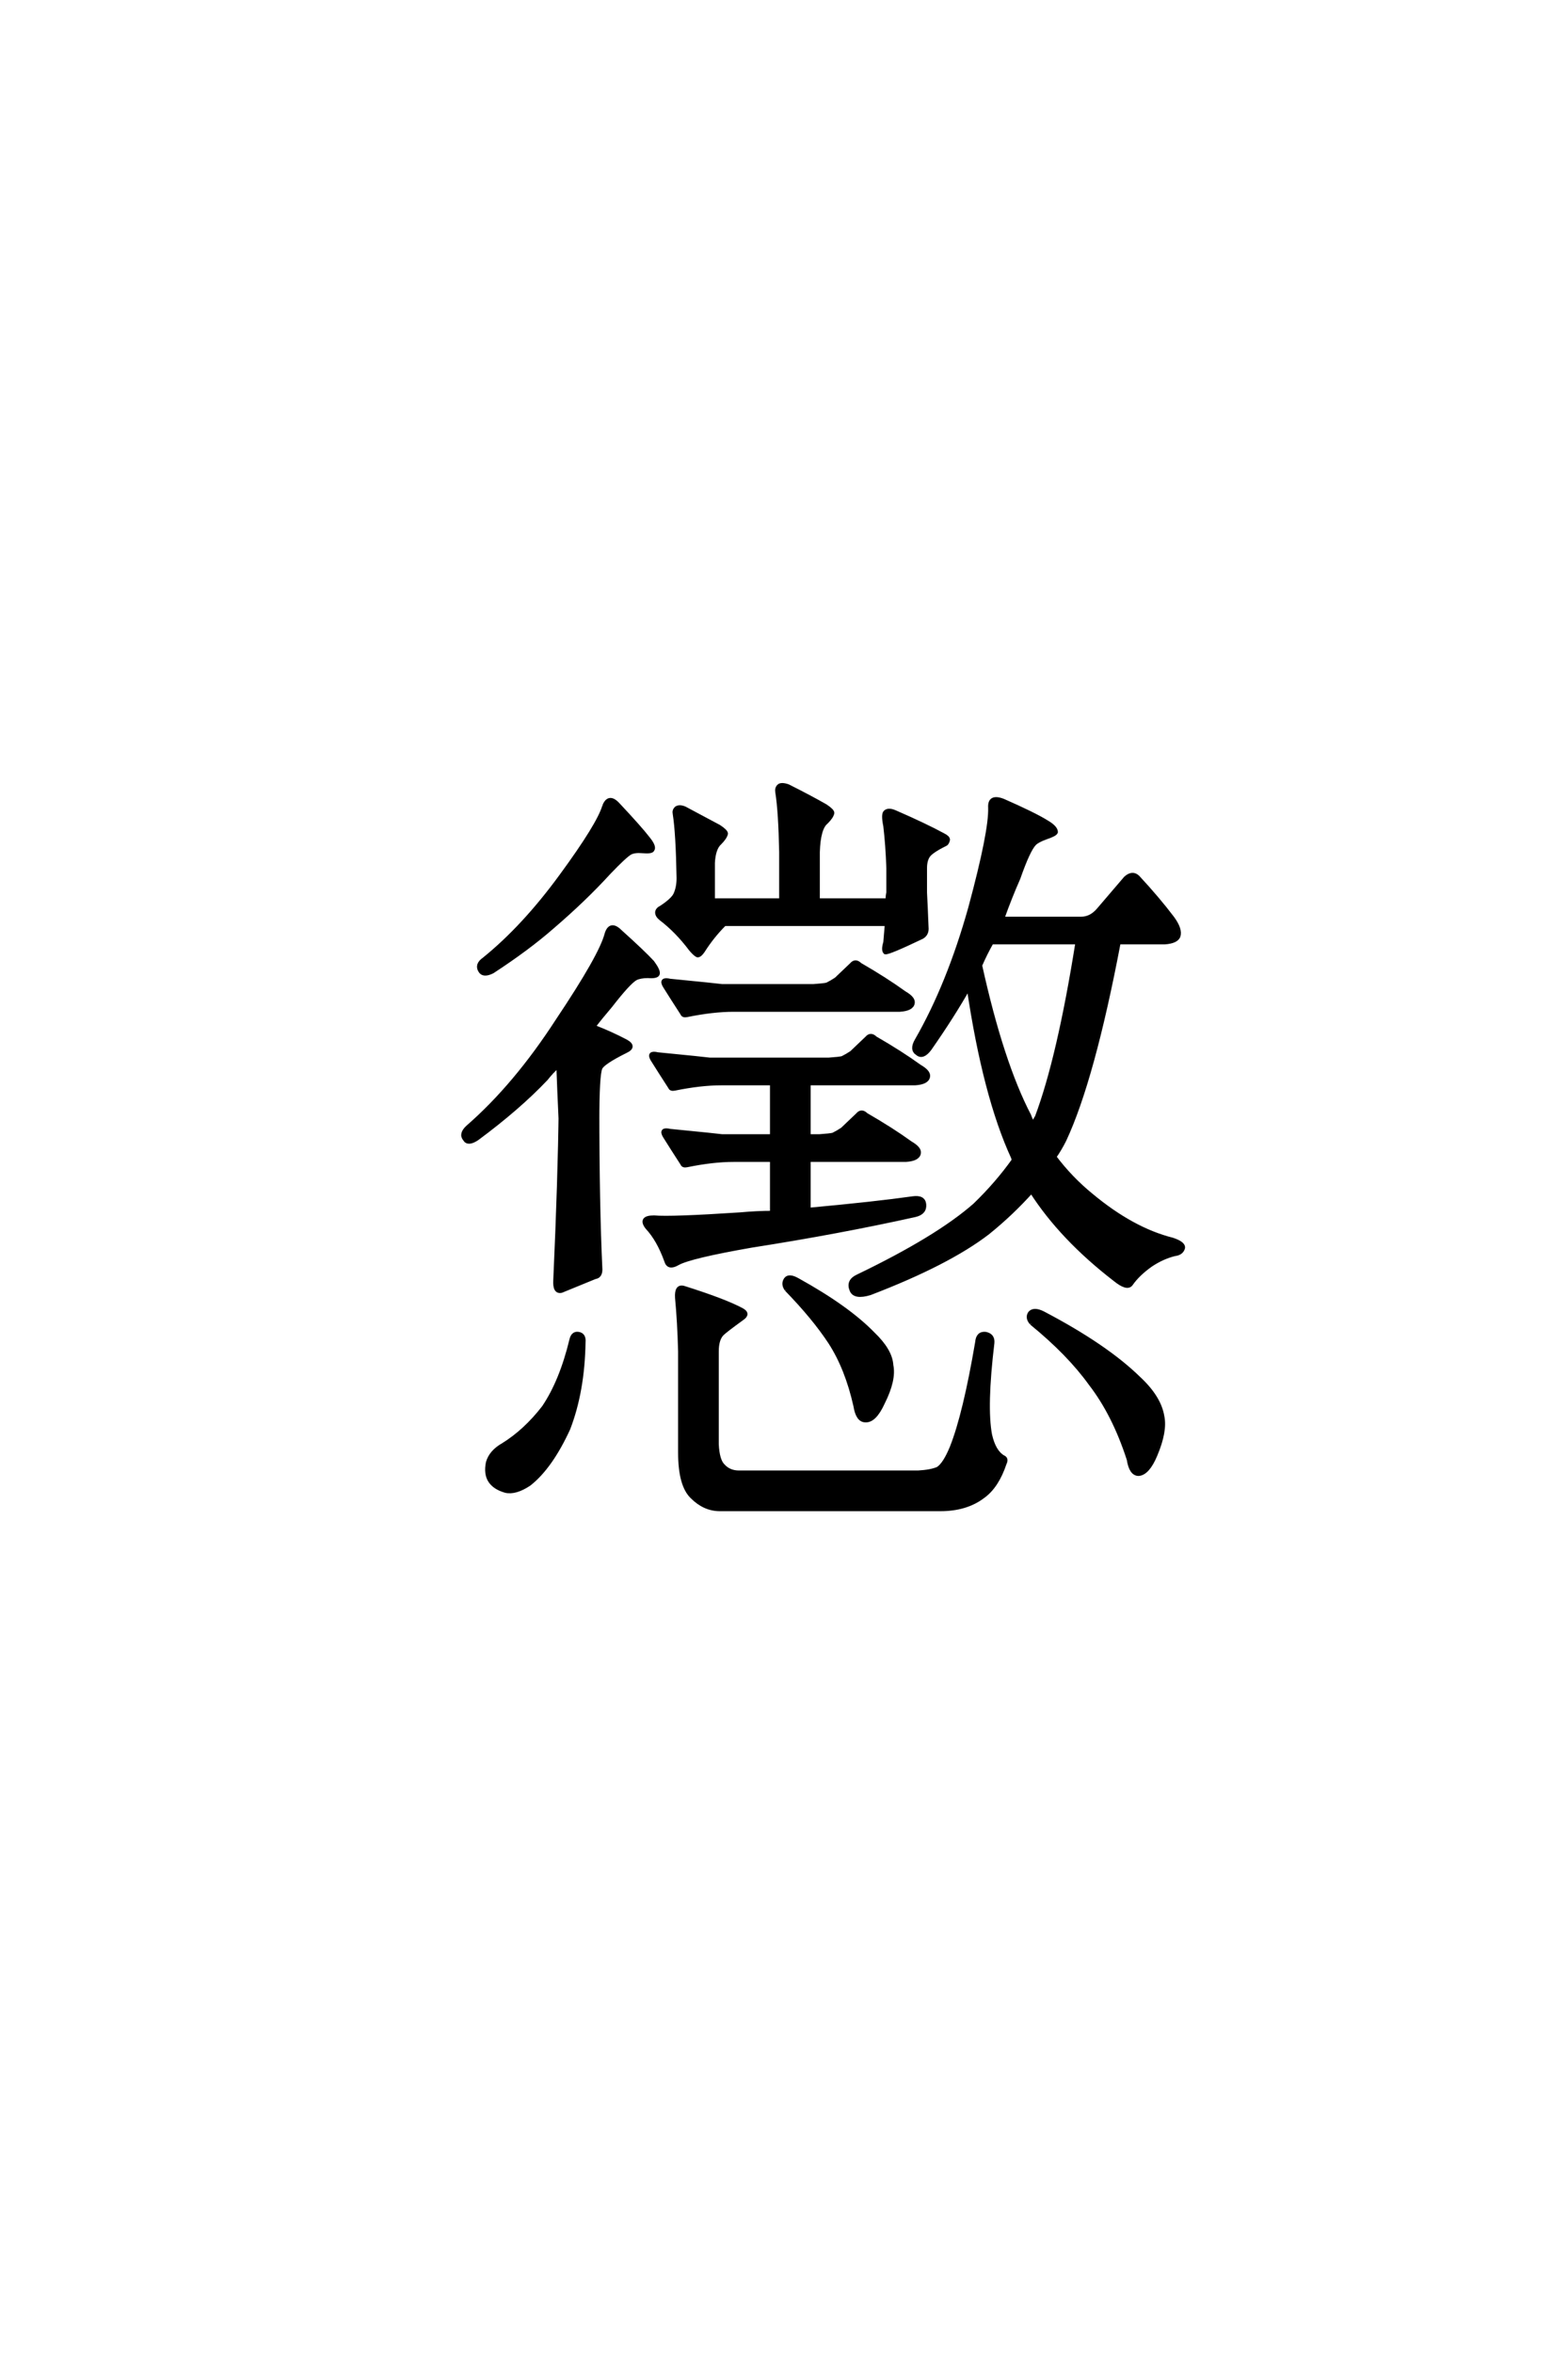 <?xml version='1.0' encoding='UTF-8'?>
<!DOCTYPE svg PUBLIC "-//W3C//DTD SVG 1.0//EN"
"http://www.w3.org/TR/2001/REC-SVG-20010904/DTD/svg10.dtd">

<svg xmlns='http://www.w3.org/2000/svg' version='1.0' width='40.0' height='60.0'>

 <g transform='scale(0.1 -0.1) translate(110.0 -370.0)'>
  <path d='M44.141 164.453
Q42.781 159.766 33.203 146.688
Q23.641 133.594 13.484 125.391
Q11.531 124.031 12.5 122.469
Q13.281 121.094 15.625 122.266
Q24.609 128.125 30.859 133.594
Q39.062 140.625 45.312 147.469
Q49.422 151.766 50.781 152.547
Q51.953 153.125 53.906 152.938
Q56.25 152.734 56.453 153.328
Q57.031 154.109 55.281 156.25
Q53.328 158.797 47.656 164.844
Q45.312 167.391 44.141 164.453
Q45.312 167.391 44.141 164.453
M32.234 109.766
Q21.484 93.172 9.375 82.625
Q7.422 80.859 8.594 79.5
Q9.375 78.125 11.719 79.688
Q22.266 87.5 29.297 94.922
Q30.672 96.688 32.422 98.25
Q32.625 92.391 33.016 83.984
L33.016 87.312
Q32.812 69.531 31.641 43.562
Q31.453 40.438 33.203 40.828
Q37.5 42.578 41.797 44.344
Q43.172 44.531 43.172 46.297
Q42.391 62.891 42.391 87.312
L42.391 83.984
Q42.391 95.906 43.172 97.656
Q43.75 99.031 49.609 101.953
Q52.156 103.125 49.609 104.5
Q45.906 106.453 41.406 108.203
Q43.359 110.75 45.703 113.484
Q50.391 119.531 52.156 120.516
Q53.328 121.094 55.281 121.094
Q57.625 120.906 57.812 121.688
Q58.016 122.469 56.453 124.609
Q54.109 127.156 48.25 132.422
Q45.703 134.969 44.734 131.844
Q43.359 126.375 32.234 109.766
Q43.359 126.375 32.234 109.766
M74.812 134.375
L116.219 134.375
Q116.016 131.844 115.828 129.688
Q115.234 127.734 115.828 127.156
Q116.609 126.953 125.203 131.062
Q126.562 131.844 126.375 133.594
Q126.172 138.875 125.984 142.391
L125.984 148.641
Q125.984 150.594 126.766 151.766
Q127.547 152.938 131.062 154.688
Q131.641 154.891 131.844 155.859
Q131.844 156.453 130.672 157.031
Q125.984 159.578 118.359 162.891
Q116.609 163.672 115.828 162.891
Q115.234 162.312 115.828 159.375
Q116.406 154.5 116.609 148.641
L116.609 142.391
Q116.406 141.609 116.406 140.438
L98.641 140.438
L98.641 152.734
Q98.828 158.797 100.781 160.359
Q102.156 161.719 102.344 162.703
Q102.344 163.281 100.594 164.453
Q96.484 166.797 91.016 169.531
Q89.266 170.125 88.672 169.531
Q88.094 168.953 88.281 167.969
Q89.062 163.094 89.266 152.734
L89.266 140.438
L71.875 140.438
L71.875 150
Q72.078 153.719 73.641 155.078
Q75 156.453 75.203 157.422
Q75.203 158.016 73.438 159.188
Q69.734 161.141 64.656 163.875
Q63.281 164.453 62.5 163.875
Q61.922 163.281 62.109 162.5
Q62.891 157.625 63.094 146.094
Q63.094 143.75 62.312 142
Q61.719 140.625 58.797 138.672
Q57.625 138.094 57.625 137.312
Q57.625 136.531 58.594 135.75
Q62.703 132.625 66.219 127.938
Q67.391 126.562 67.969 126.375
Q68.562 126.375 69.344 127.547
Q71.688 131.25 74.812 134.375
Q71.688 131.25 74.812 134.375
M97.469 118.562
L74.219 118.562
Q72.859 118.75 60.938 119.922
Q58.406 120.516 59.578 118.562
Q61.531 115.438 64.062 111.531
Q64.266 110.938 65.234 111.141
Q71.875 112.5 77.156 112.5
L119.531 112.5
Q122.656 112.703 122.859 114.266
Q123.047 115.438 120.703 116.797
Q115.828 120.312 109.375 124.031
Q108.203 125.203 107.234 124.031
L103.328 120.312
Q102.156 119.531 100.984 118.953
Q100.203 118.75 97.469 118.562
Q100.203 118.75 97.469 118.562
M161.531 79.297
Q168.75 94.734 175.391 129.688
L187.109 129.688
Q190.047 129.891 190.625 131.25
Q191.219 133.016 189.062 135.938
Q185.359 140.828 180.281 146.297
Q178.906 147.656 177.156 146.094
L170.312 138.094
Q168.359 135.75 165.828 135.75
L145.703 135.75
Q147.656 141.219 149.812 146.094
Q152.344 153.328 153.906 154.891
Q154.688 155.672 156.844 156.453
Q159.188 157.234 159.375 157.812
Q159.375 158.984 157.031 160.359
Q153.906 162.312 145.906 165.828
Q142.391 167.188 142.578 164.062
Q142.781 158.016 137.5 138.484
Q132.031 118.953 123.828 104.688
Q122.469 102.344 124.031 101.375
Q125.391 100.203 127.156 102.547
Q133.016 110.938 137.109 118.172
Q141.219 90.438 148.438 74.812
Q148.438 74.609 148.641 74.219
Q144.344 68.172 138.672 62.703
Q129.109 54.297 108.797 44.531
Q106.25 43.359 107.234 41.016
Q108.016 39.062 111.922 40.234
Q131.844 47.859 142 55.672
Q148.047 60.547 153.125 66.219
Q160.75 54.297 174.422 43.75
Q177.547 41.219 178.516 42.578
Q180.281 45.125 183.594 47.469
Q186.531 49.422 189.656 50.203
Q191.406 50.391 191.797 51.766
Q192 52.938 189.062 53.906
Q178.906 56.453 168.359 65.234
Q163.094 69.531 158.984 75
Q160.359 76.953 161.531 79.297
Q160.359 76.953 161.531 79.297
M154.5 85.156
Q153.906 84.375 153.719 83.203
Q152.938 84.375 152.547 85.547
Q145.516 99.031 140.047 123.828
Q141.406 126.953 142.969 129.688
L164.844 129.688
Q160.156 100.203 154.5 85.156
Q160.156 100.203 154.5 85.156
M78.906 60.359
Q61.141 59.188 56.844 59.578
Q53.125 59.578 55.078 57.031
Q58.016 53.906 59.969 48.438
Q60.547 46.484 62.891 47.859
Q66.016 49.609 81.641 52.344
Q104.109 55.859 123.438 60.156
Q125.984 60.75 125.781 62.891
Q125.594 64.844 122.859 64.453
Q113.281 63.094 96.297 61.531
L96.297 74.219
L121.094 74.219
Q124.219 74.422 124.422 75.984
Q124.609 77.156 122.266 78.516
Q117.391 82.031 110.938 85.75
Q109.766 86.922 108.797 85.75
L104.891 82.031
Q103.719 81.25 102.547 80.672
Q101.766 80.469 99.031 80.281
L96.297 80.281
L96.297 93.75
L123.438 93.75
Q126.562 93.953 126.766 95.516
Q126.953 96.688 124.609 98.047
Q119.734 101.562 113.281 105.281
Q112.109 106.453 111.141 105.281
L107.234 101.562
Q106.062 100.781 104.891 100.203
Q104.109 100 101.375 99.812
L71.094 99.812
Q69.734 100 57.812 101.172
Q55.281 101.766 56.453 99.812
Q58.406 96.688 60.938 92.781
Q61.141 92.188 62.109 92.391
Q68.75 93.75 74.031 93.75
L86.922 93.75
L86.922 80.281
L74.219 80.281
Q72.859 80.469 60.938 81.641
Q58.406 82.234 59.578 80.281
Q61.531 77.156 64.062 73.25
Q64.266 72.656 65.234 72.859
Q71.875 74.219 77.156 74.219
L86.922 74.219
L86.922 60.75
Q83.203 60.75 78.906 60.359
Q83.203 60.75 78.906 60.359
M35.75 28.328
Q33.203 17.781 28.719 11.141
Q24.031 5.078 18.359 1.562
Q15.234 -0.203 14.453 -2.938
Q13.875 -5.859 15.047 -7.625
Q16.219 -9.375 18.953 -10.156
Q21.484 -10.75 25 -8.406
Q30.469 -4.109 34.969 5.672
Q38.672 15.234 38.875 27.734
Q39.062 29.688 37.5 29.891
Q36.141 30.078 35.75 28.328
Q36.141 30.078 35.75 28.328
M90.625 41.219
Q97.656 33.984 101.766 27.734
Q106.062 21.094 108.203 11.531
Q108.797 7.812 110.75 7.812
Q113.094 7.625 115.234 12.312
Q118.172 18.172 117.391 21.875
Q117.188 25.594 112.703 29.891
Q106.25 36.531 93.562 43.562
Q91.219 44.922 90.438 43.75
Q89.656 42.578 90.625 41.219
Q89.656 42.578 90.625 41.219
M153.125 32.625
Q162.703 24.812 168.172 17.188
Q174.219 9.375 177.938 -2.156
Q178.516 -5.859 180.469 -5.859
Q182.812 -5.672 184.766 -0.984
Q187.312 5.078 186.531 8.797
Q185.75 13.672 180.469 18.562
Q172.078 26.766 156.062 35.156
Q153.719 36.328 152.734 35.156
Q151.953 33.984 153.125 32.625
Q151.953 33.984 153.125 32.625
M129.891 -14.844
Q136.531 -14.844 140.828 -11.531
Q144.344 -8.984 146.297 -3.125
Q146.875 -1.953 145.906 -1.562
Q143.562 -0.203 142.578 4.109
Q141.219 11.328 143.172 27.547
Q143.359 29.5 141.406 29.891
Q139.453 30.078 139.266 27.734
Q136.141 9.375 132.812 0.984
Q131.062 -3.328 129.297 -4.5
Q127.547 -5.281 124.219 -5.469
L78.516 -5.469
Q75.984 -5.469 74.422 -3.719
Q73.047 -2.344 72.859 1.766
L72.859 25.391
Q72.859 28.516 74.219 29.891
Q75 30.672 79.297 33.797
Q81.062 34.969 79.297 35.938
Q75 38.281 64.453 41.609
Q62.5 42.188 62.703 39.062
Q63.281 33.016 63.484 25.391
L63.484 -0.391
Q63.484 -8.797 66.609 -11.719
Q69.734 -14.844 73.641 -14.844
L129.891 -14.844
' style='fill: #000000; stroke: #000000'/>
 </g>
</svg>
